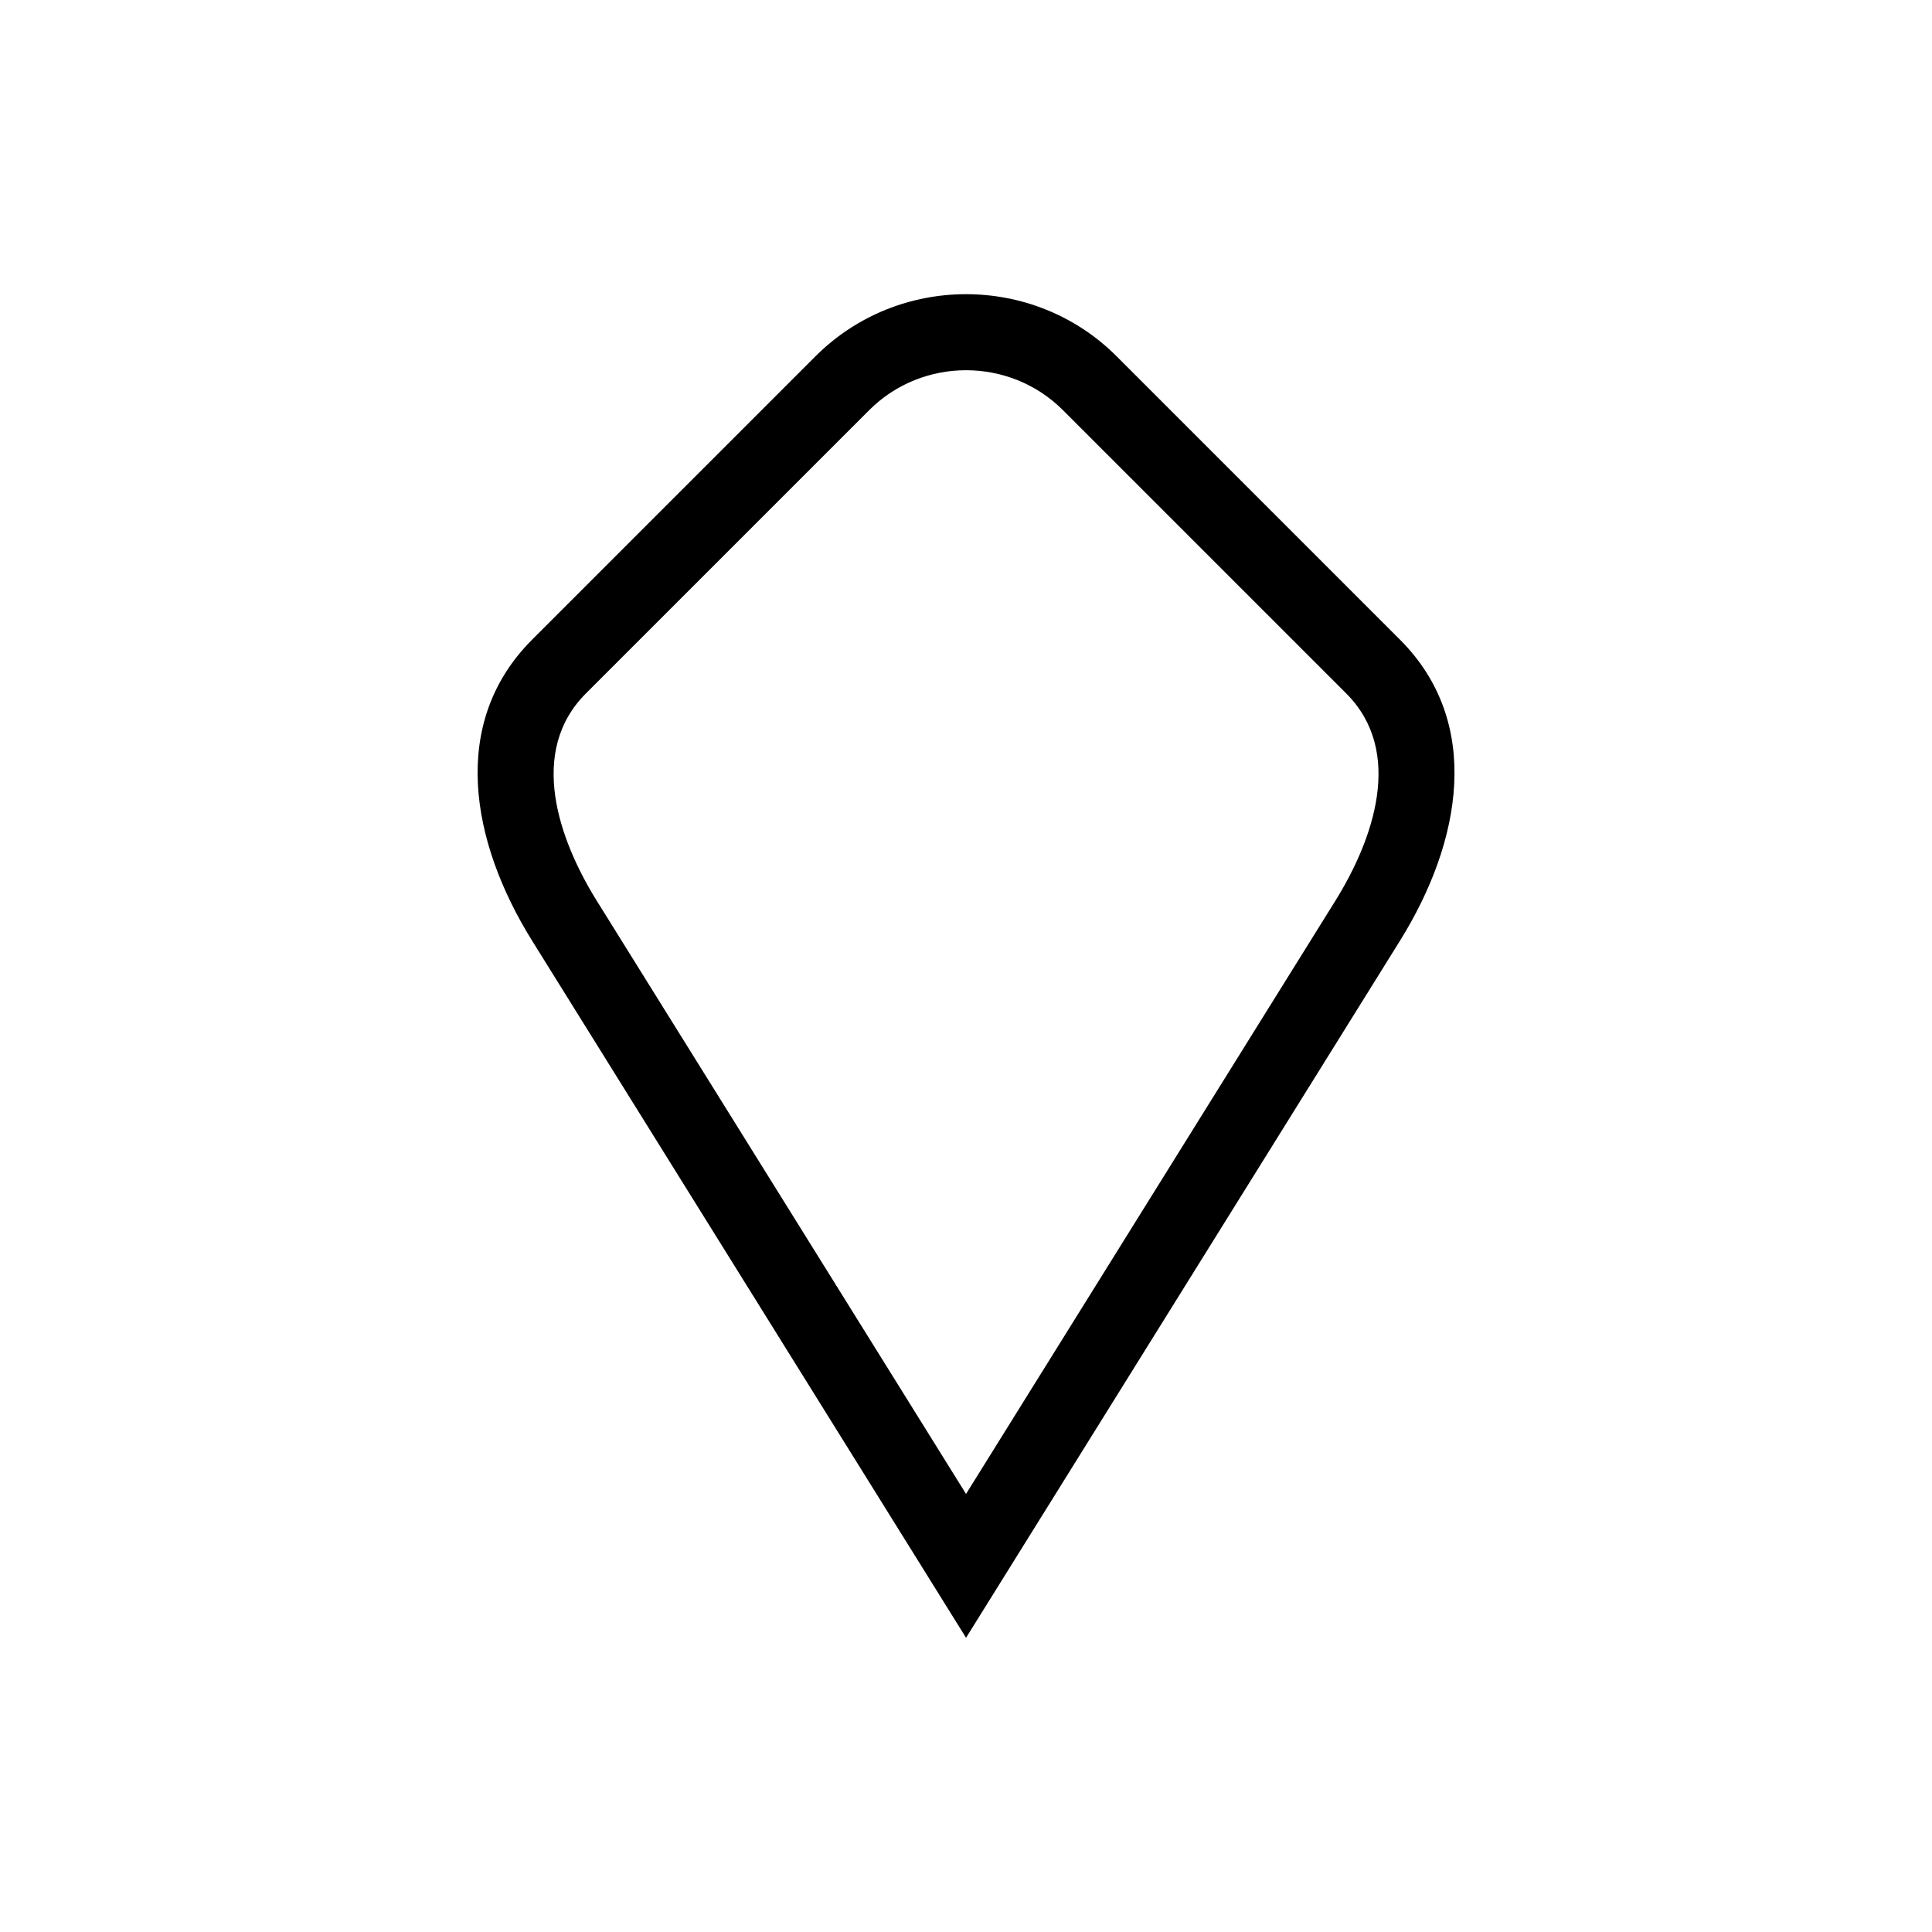 <?xml version="1.0" encoding="UTF-8"?>
<!-- The Best Svg Icon site in the world: iconSvg.co, Visit us! https://iconsvg.co -->
<svg fill="#000000" width="800px" height="800px" version="1.1" viewBox="144 144 512 512" xmlns="http://www.w3.org/2000/svg">
 <path d="m285.02 313.51 75.09-75.09c21.945-21.945 57.859-21.945 79.805 0l75.09 75.09c21.945 21.945 16.398 53.461 0 79.805l-114.99 184.71-114.99-184.71c-16.398-26.359-21.945-57.859 0-79.805zm114.99 226.4 97.895-157.23c9.992-16.066 18.332-39.434 2.856-54.91l-75.09-75.09c-14.086-14.086-37.227-14.086-51.312 0l-75.09 75.09c-15.477 15.477-7.133 38.844 2.856 54.91l97.883 157.23z" fill-rule="evenodd"/>
</svg>